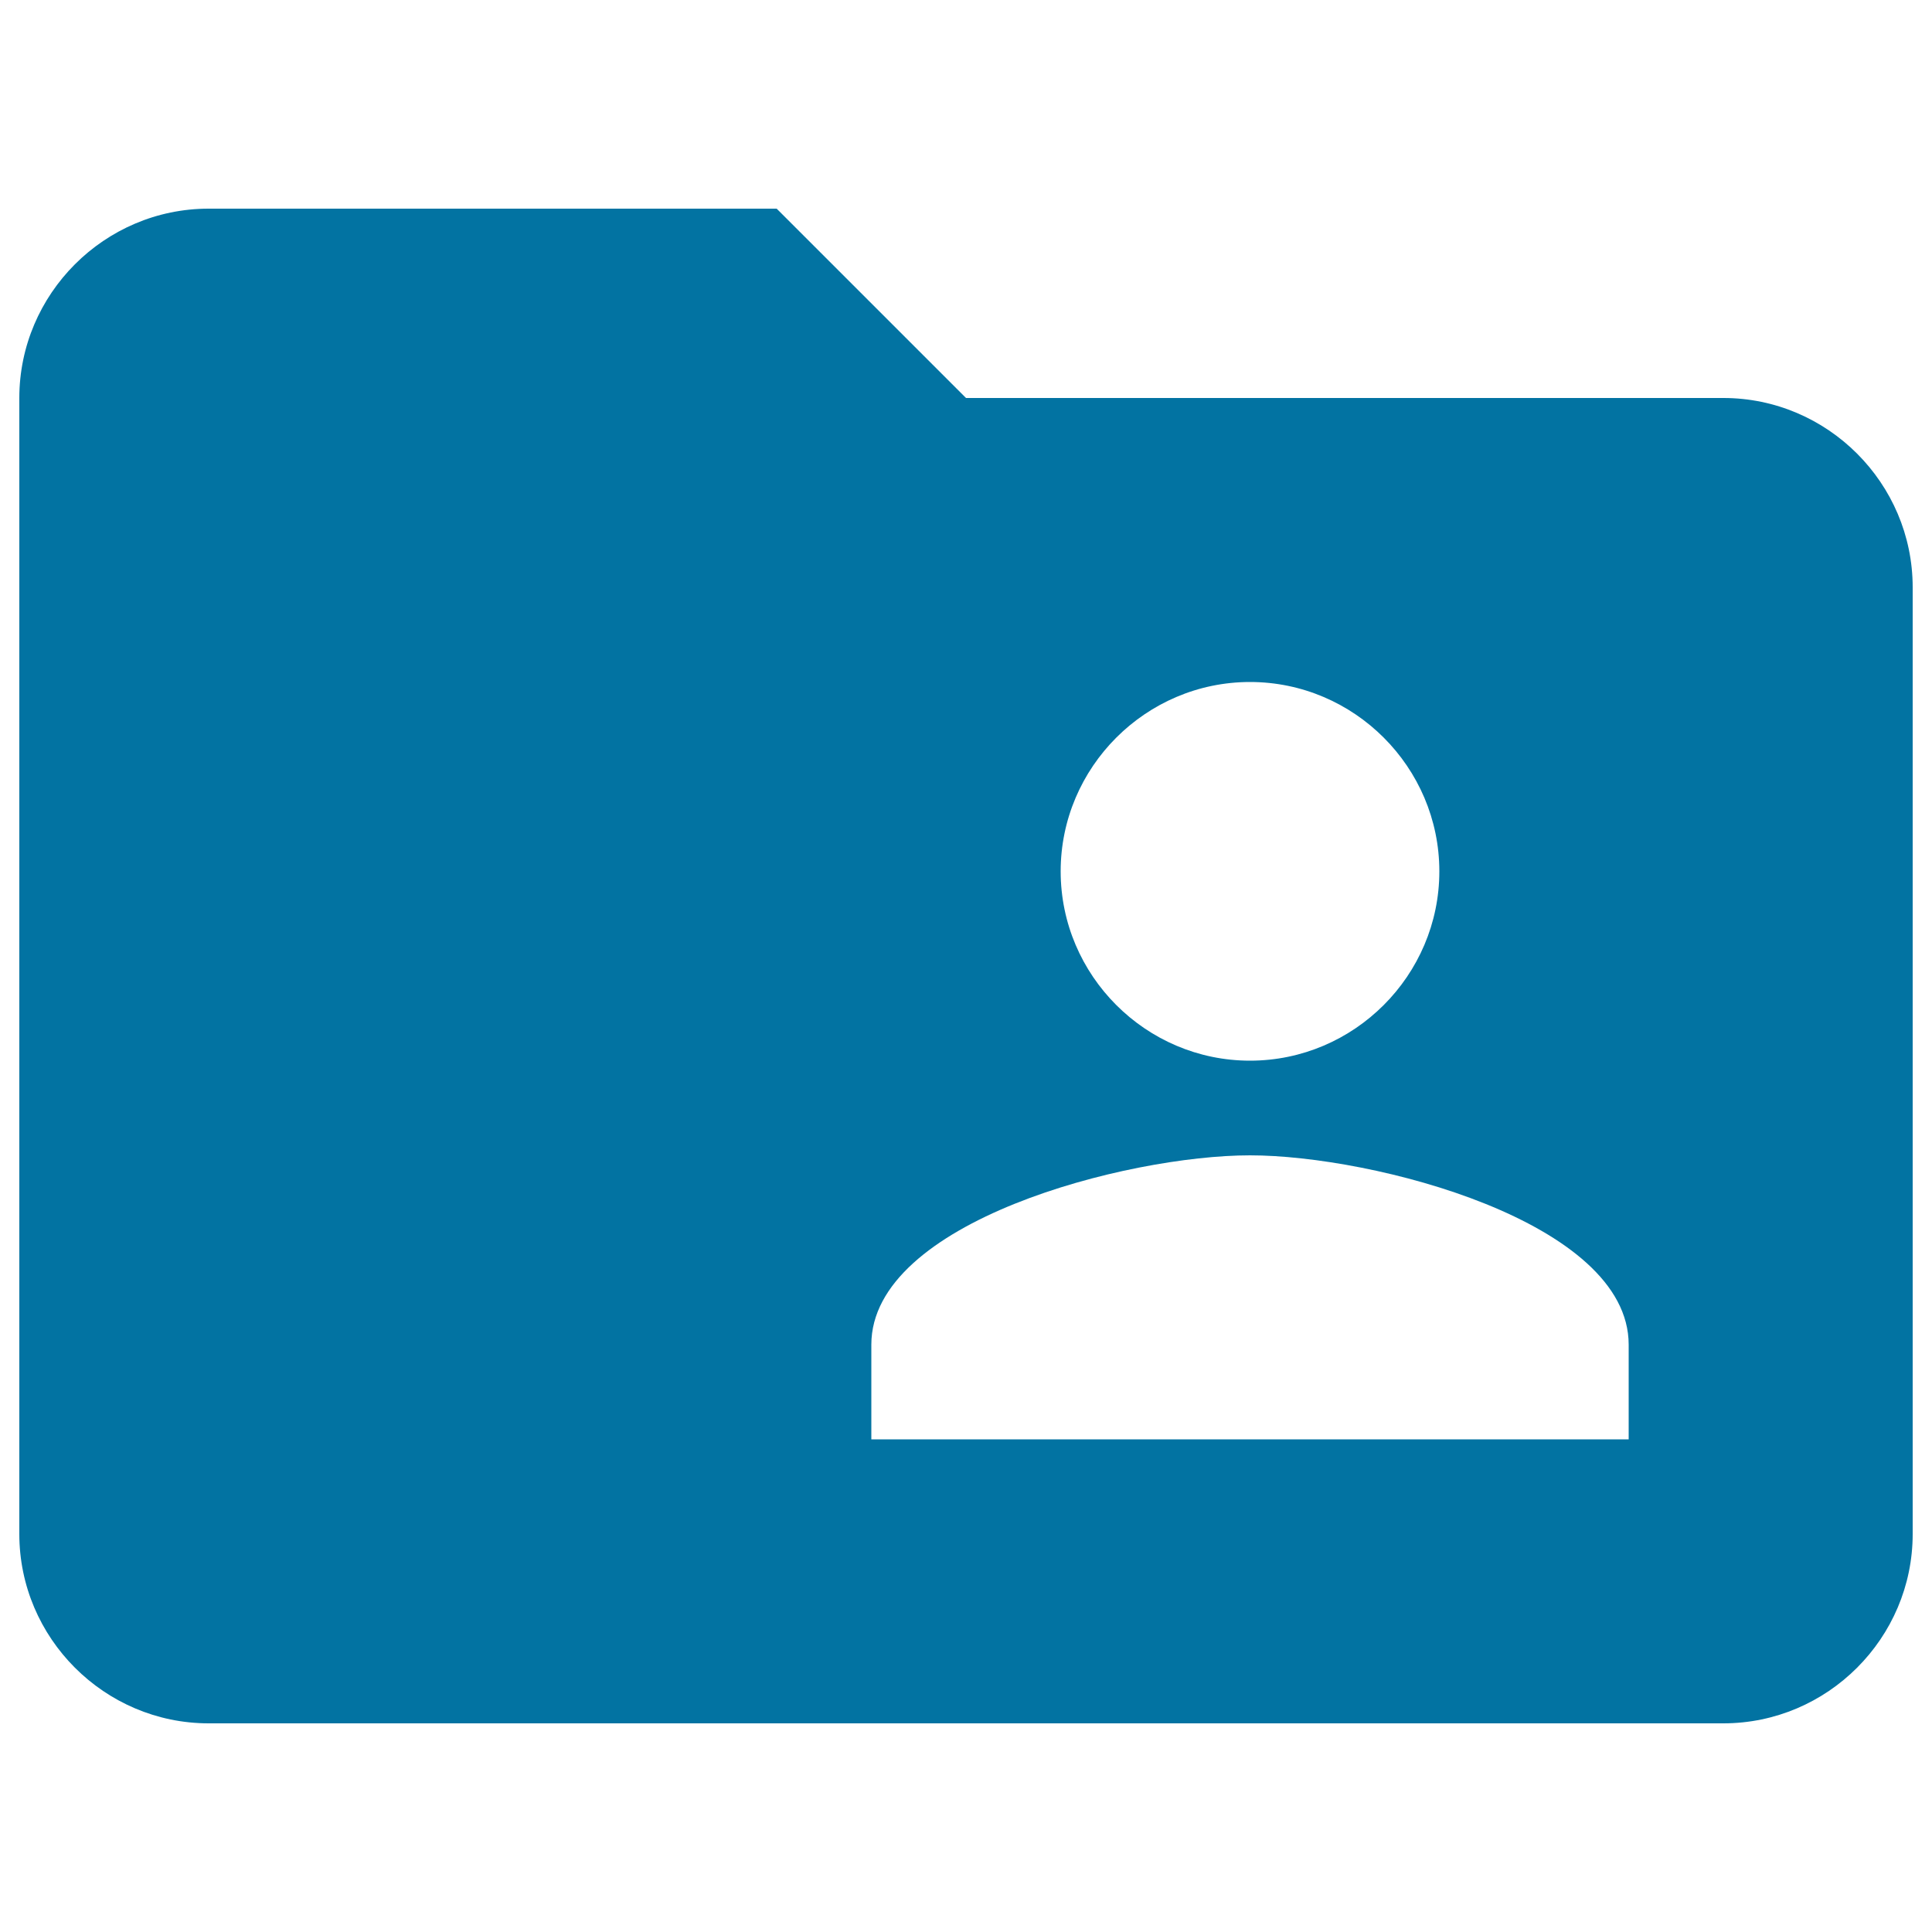 <svg xmlns="http://www.w3.org/2000/svg" viewBox="0 0 1000 1000" style="fill:#0273a2">
<title>Shared Folder SVG icon</title>
<g><g id="folder-shared"><path d="M892,206H500l-98-98H108c-53.9,0-98,44.1-98,98v588c0,53.9,44.1,98,98,98h784c53.9,0,98-44.1,98-98V304C990,250.1,945.9,206,892,206z M647,353c53.9,0,98,44.1,98,98s-44.1,98-98,98s-98-44.1-98-98S593.1,353,647,353z M843,745H451v-49c0-63.7,132.3-98,196-98s196,34.3,196,98V745z"/></g></g>
</svg>